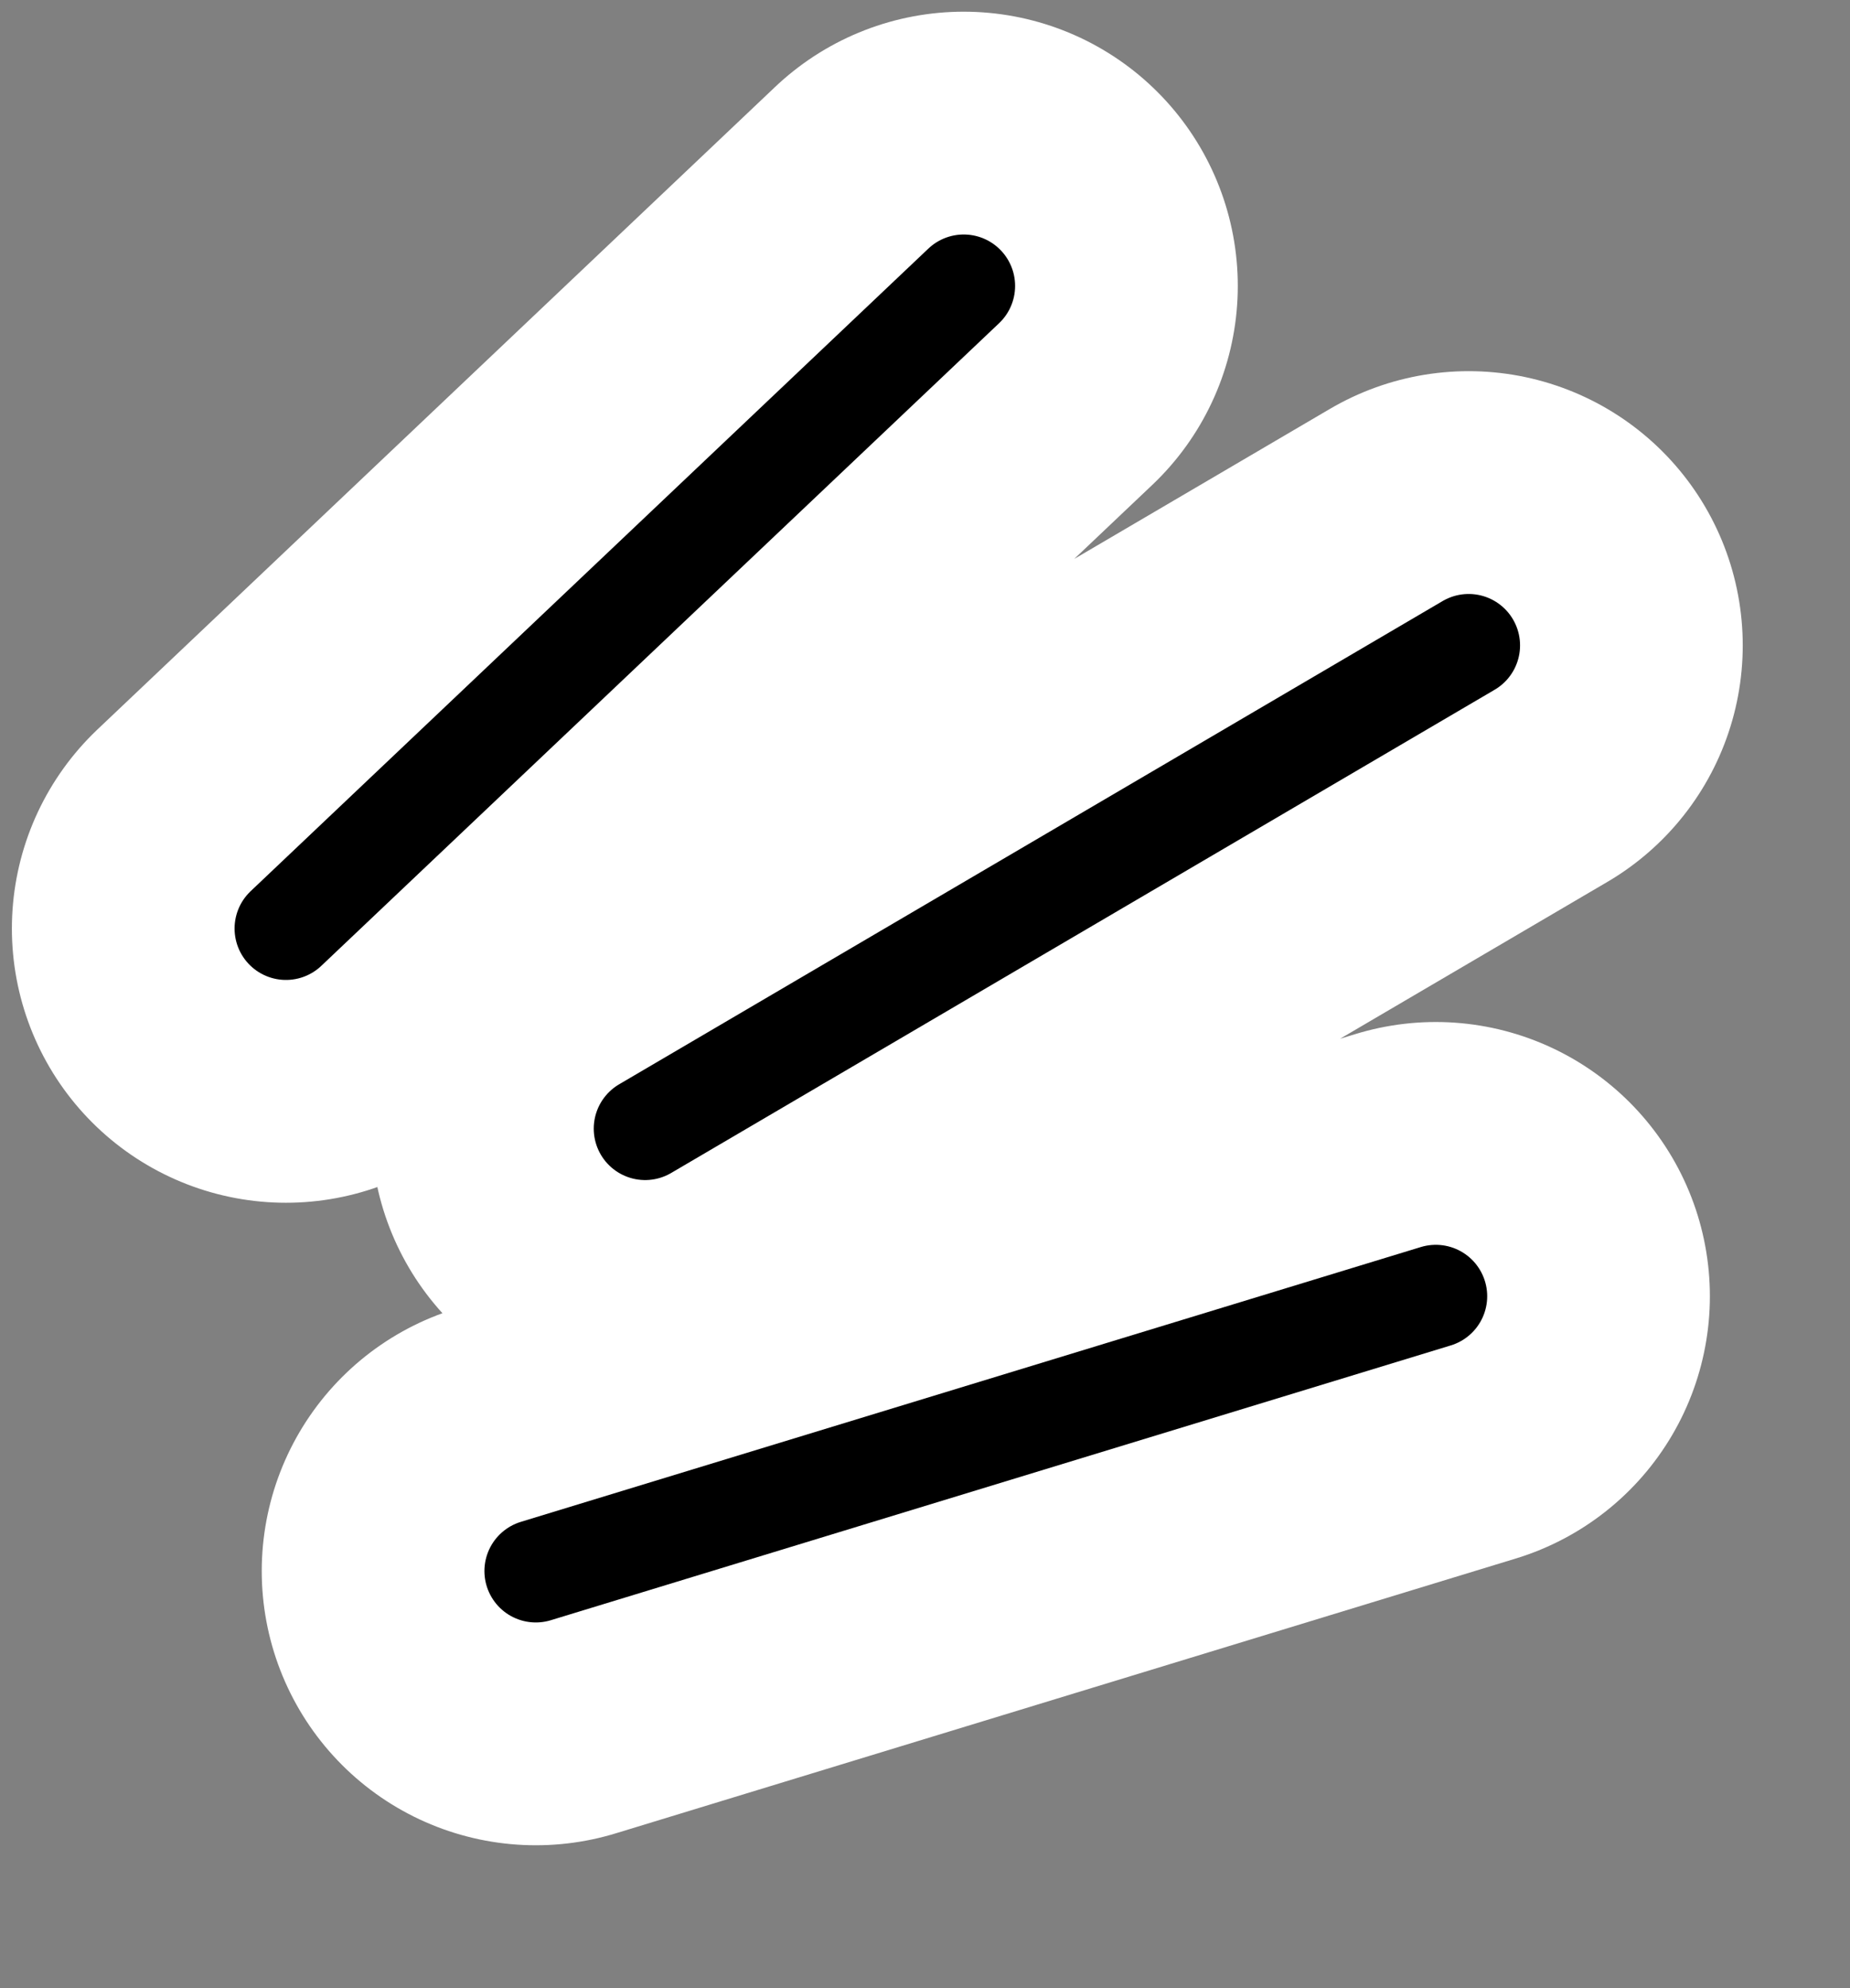 <svg width="54" height="58" viewBox="0 0 54 58" fill="none" xmlns="http://www.w3.org/2000/svg">
<rect x="0" y="0" width="54" height="58" fill="#808080" stroke="none"/>
<path d="M15.64 45.832L41.91 37.815M18.831 32.926L42.869 18.828M8.347 27.088L28.13 8.341" stroke="white" stroke-width="16" stroke-linecap="round"/>
<path d="M15.64 45.832L41.91 37.815M18.831 32.926L42.869 18.828M8.347 27.088L28.13 8.341" stroke="black" stroke-width="3" stroke-linecap="round" stroke-linejoin="round"/>
</svg>
